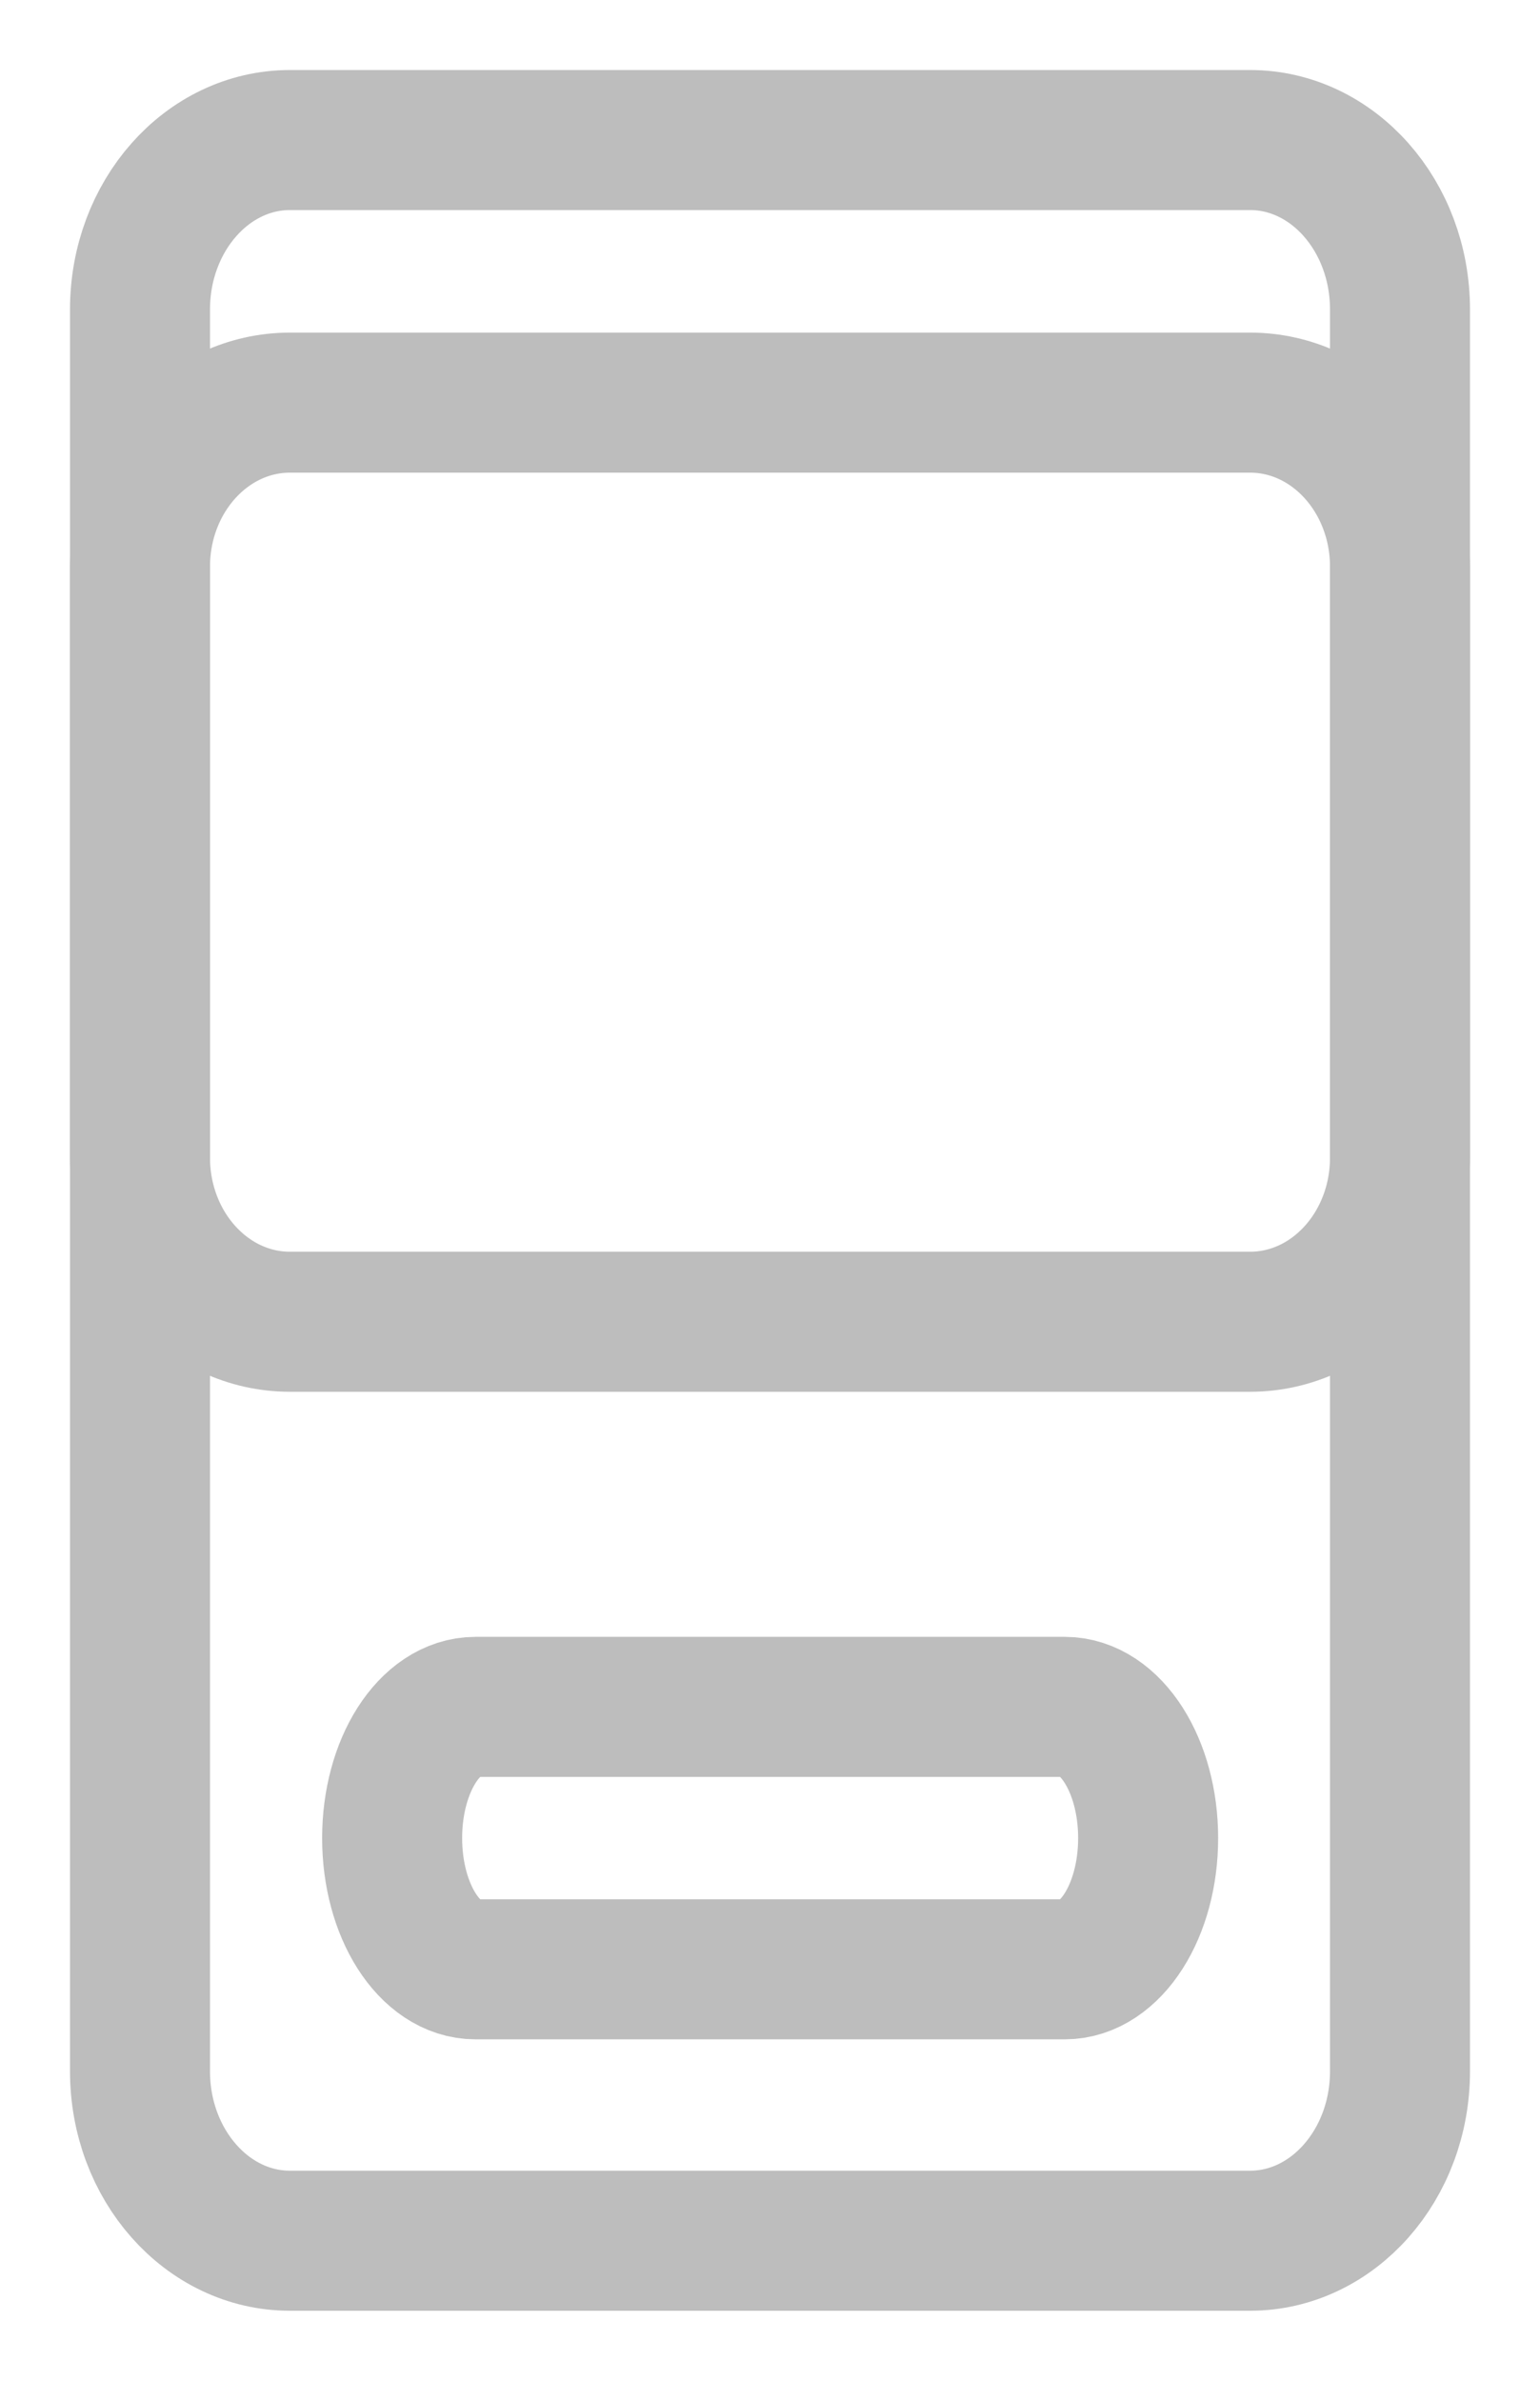 <?xml version="1.0" encoding="UTF-8"?> <svg xmlns="http://www.w3.org/2000/svg" width="11" height="17" viewBox="0 0 11 17" fill="none"> <path d="M8.929 1H2.071C1.48 1 1 1.542 1 2.21V14.79C1 15.458 1.48 16 2.071 16H8.929C9.52 16 10 15.458 10 14.79V2.21C10 1.542 9.52 1 8.929 1Z" stroke="#BDBDBD"></path> <path d="M8.929 2.875H2.071C1.48 2.875 1 3.4 1 4.047V8.266C1 8.913 1.48 9.438 2.071 9.438H8.929C9.52 9.438 10 8.913 10 8.266V4.047C10 3.4 9.52 2.875 8.929 2.875Z" stroke="#BDBDBD"></path> <path d="M7.605 12.188H3.397C3.068 12.188 2.801 12.607 2.801 13.125C2.801 13.643 3.068 14.062 3.397 14.062H7.605C7.934 14.062 8.201 13.643 8.201 13.125C8.201 12.607 7.934 12.188 7.605 12.188Z" stroke="#BDBDBD"></path> </svg> 